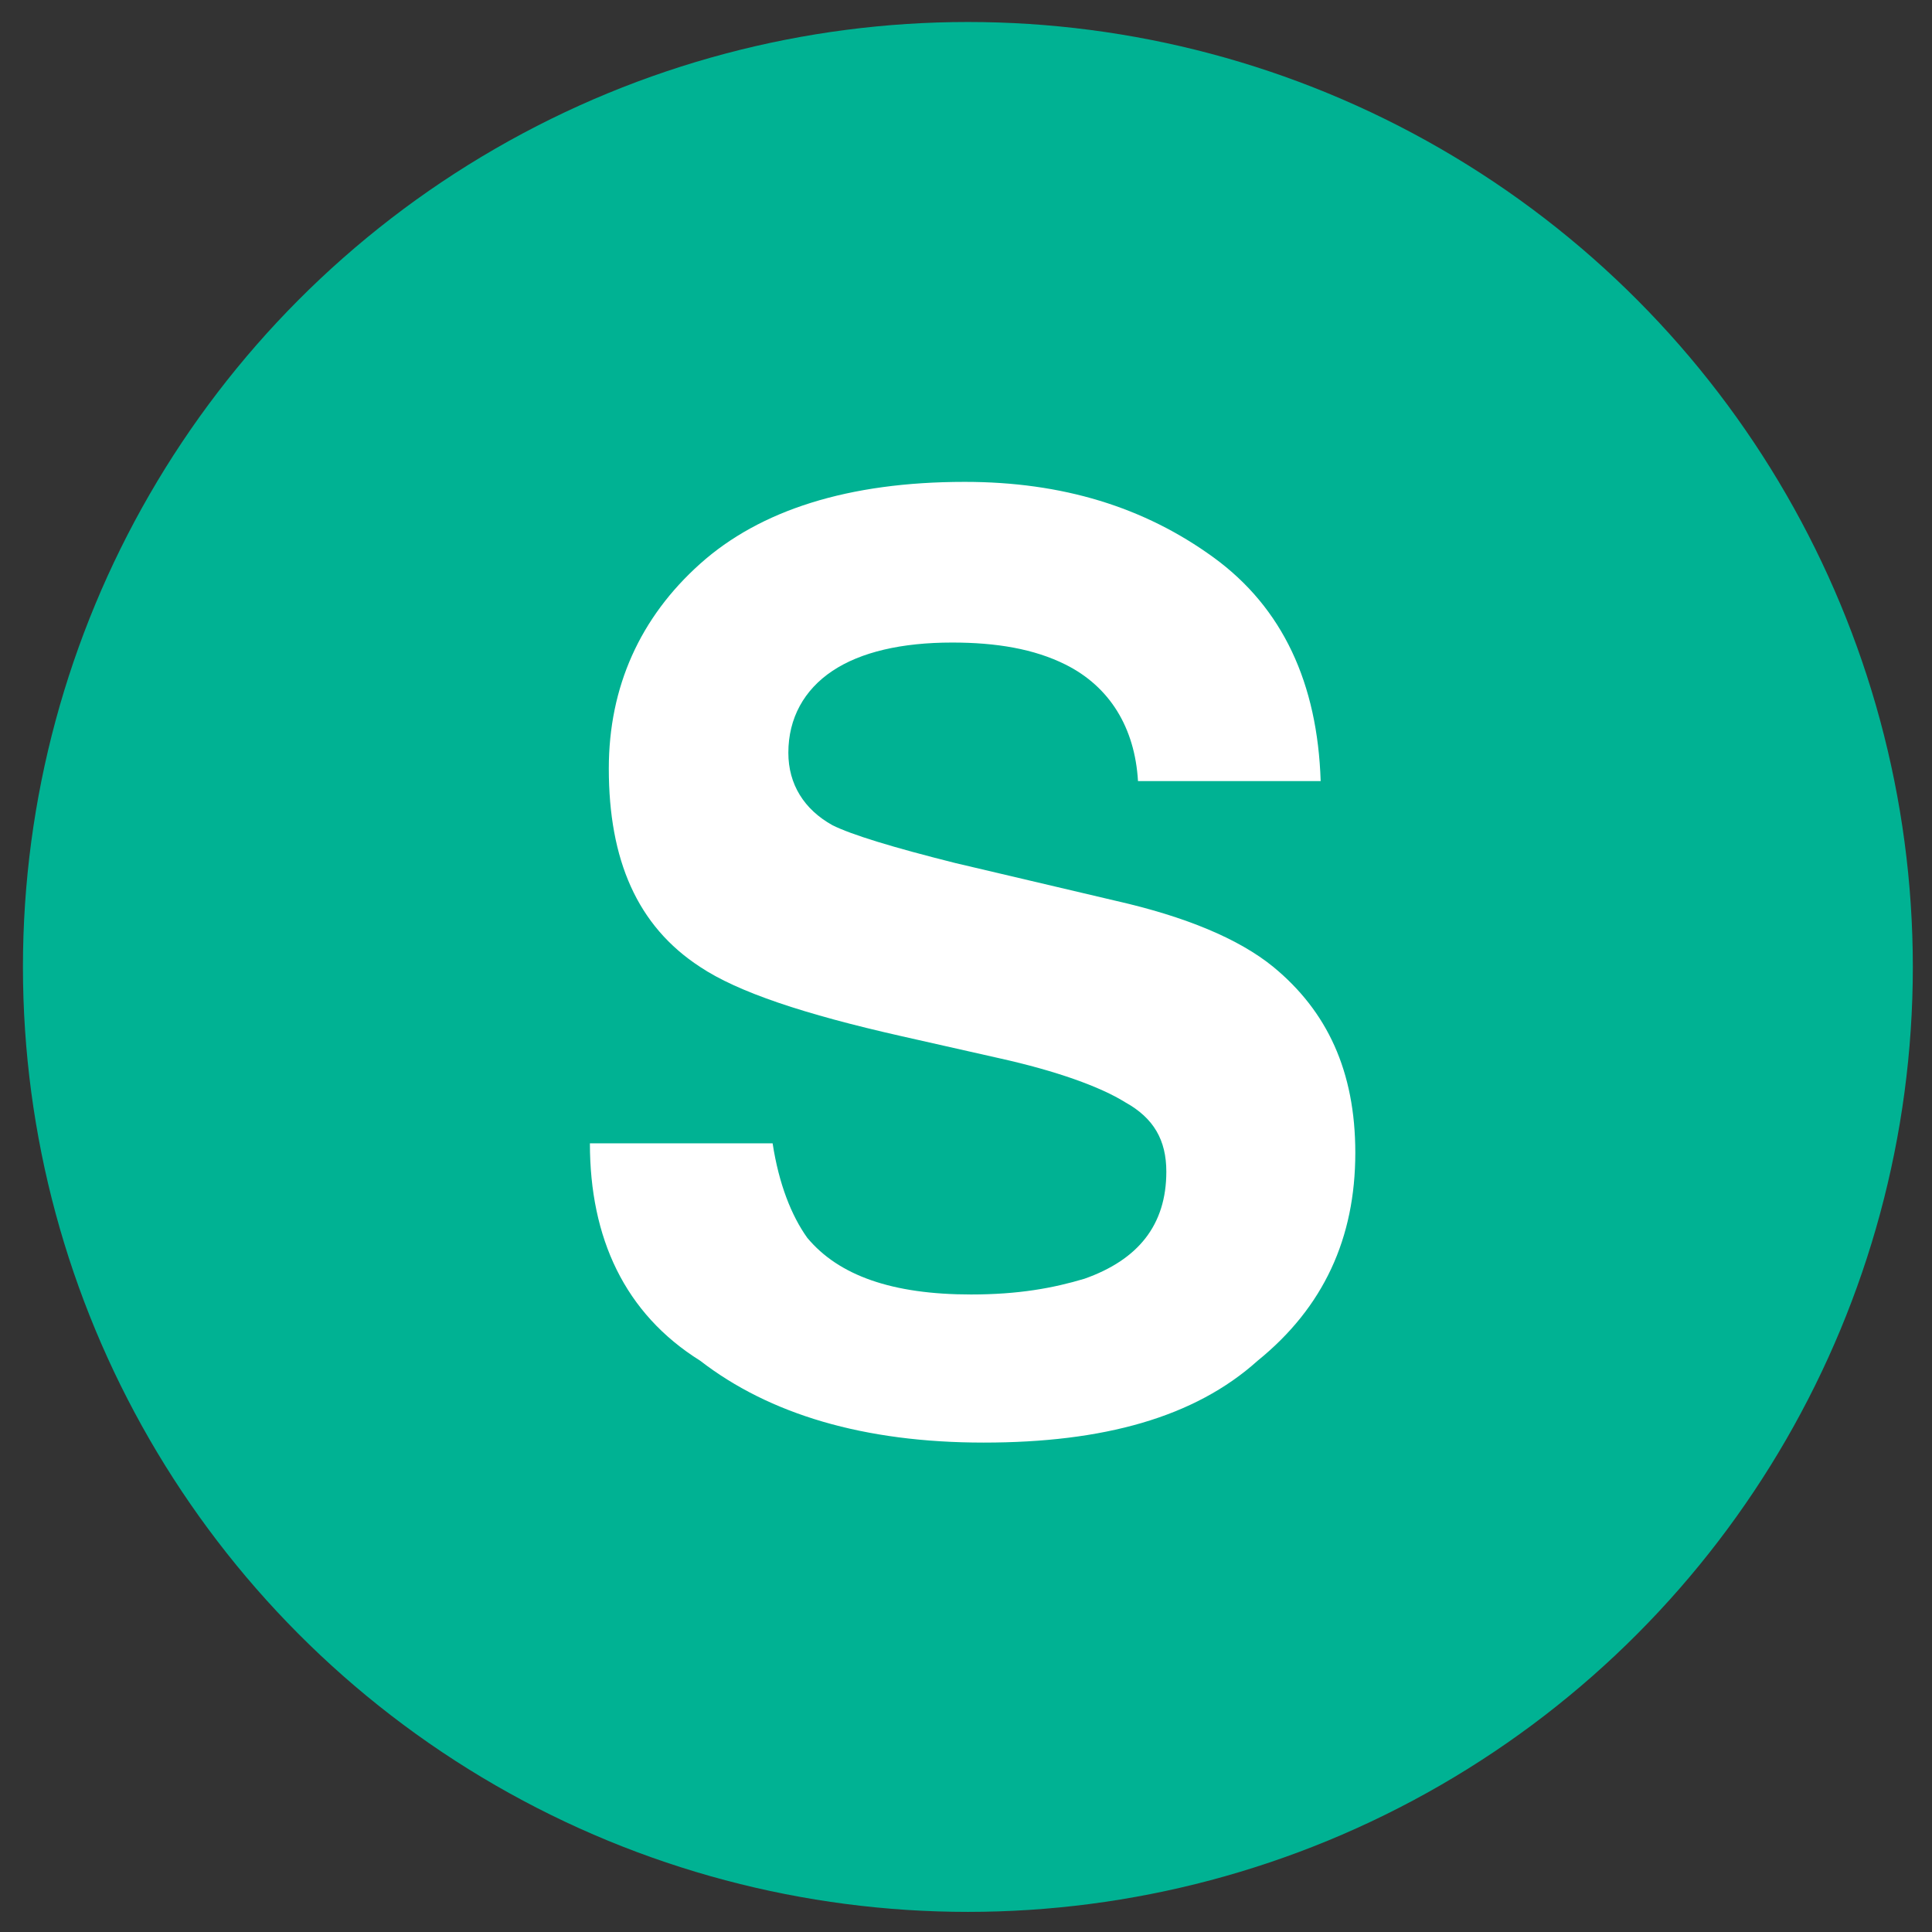 <?xml version="1.0" encoding="utf-8"?>
<!-- Generator: Adobe Illustrator 26.3.0, SVG Export Plug-In . SVG Version: 6.00 Build 0)  -->
<svg version="1.1" id="Capa_1" xmlns="http://www.w3.org/2000/svg" xmlns:xlink="http://www.w3.org/1999/xlink" x="0px" y="0px"
	 viewBox="0 0 512 512" style="enable-background:new 0 0 512 512;" xml:space="preserve">
<rect x="0" y="0" width="512" height="512" fill="#333333" stroke="none"/>
<style type="text/css">
	.st0{fill:#00B293;}
	.st1{fill:#FFFFFF;}
</style>
<circle class="st0" cx="256.5" cy="256.25" r="250.42"/>
<path class="st1" d="M204.75,302.99c1.67,10.85,5.01,19.2,9.18,25.04c8.35,10.02,22.54,15.02,43.41,15.02
	c12.52,0,21.7-1.67,30.05-4.17c14.19-5.01,21.7-14.19,21.7-28.38c0-8.35-3.34-14.19-10.85-18.36c-6.68-4.17-18.36-8.35-33.39-11.69
	l-25.88-5.84c-25.88-5.84-43.41-11.69-53.42-18.36c-16.69-10.85-24.21-28.38-24.21-52.59c0-21.7,8.35-40.07,24.21-54.26
	c15.86-14.19,39.23-21.7,70.12-21.7c25.88,0,47.58,6.68,65.94,20.03c18.36,13.36,27.55,33.39,28.38,59.27h-48.41
	c-0.83-14.19-7.51-25.04-19.2-30.88c-8.35-4.17-18.36-5.84-30.05-5.84c-13.36,0-24.21,2.5-31.72,7.51
	c-7.51,5.01-11.69,12.52-11.69,21.7c0,8.35,4.17,15.02,11.69,19.2c5.01,2.5,15.86,5.84,32.55,10.02l42.57,10.02
	c18.36,4.17,32.55,10.02,41.74,17.53c14.19,11.69,21.7,27.55,21.7,49.25c0,22.54-8.35,40.9-25.88,55.09
	c-16.69,15.02-40.9,21.7-72.62,21.7s-56.76-7.51-75.12-21.7c-20.03-12.52-29.22-32.55-29.22-57.6L204.75,302.99z"/>
</svg>

